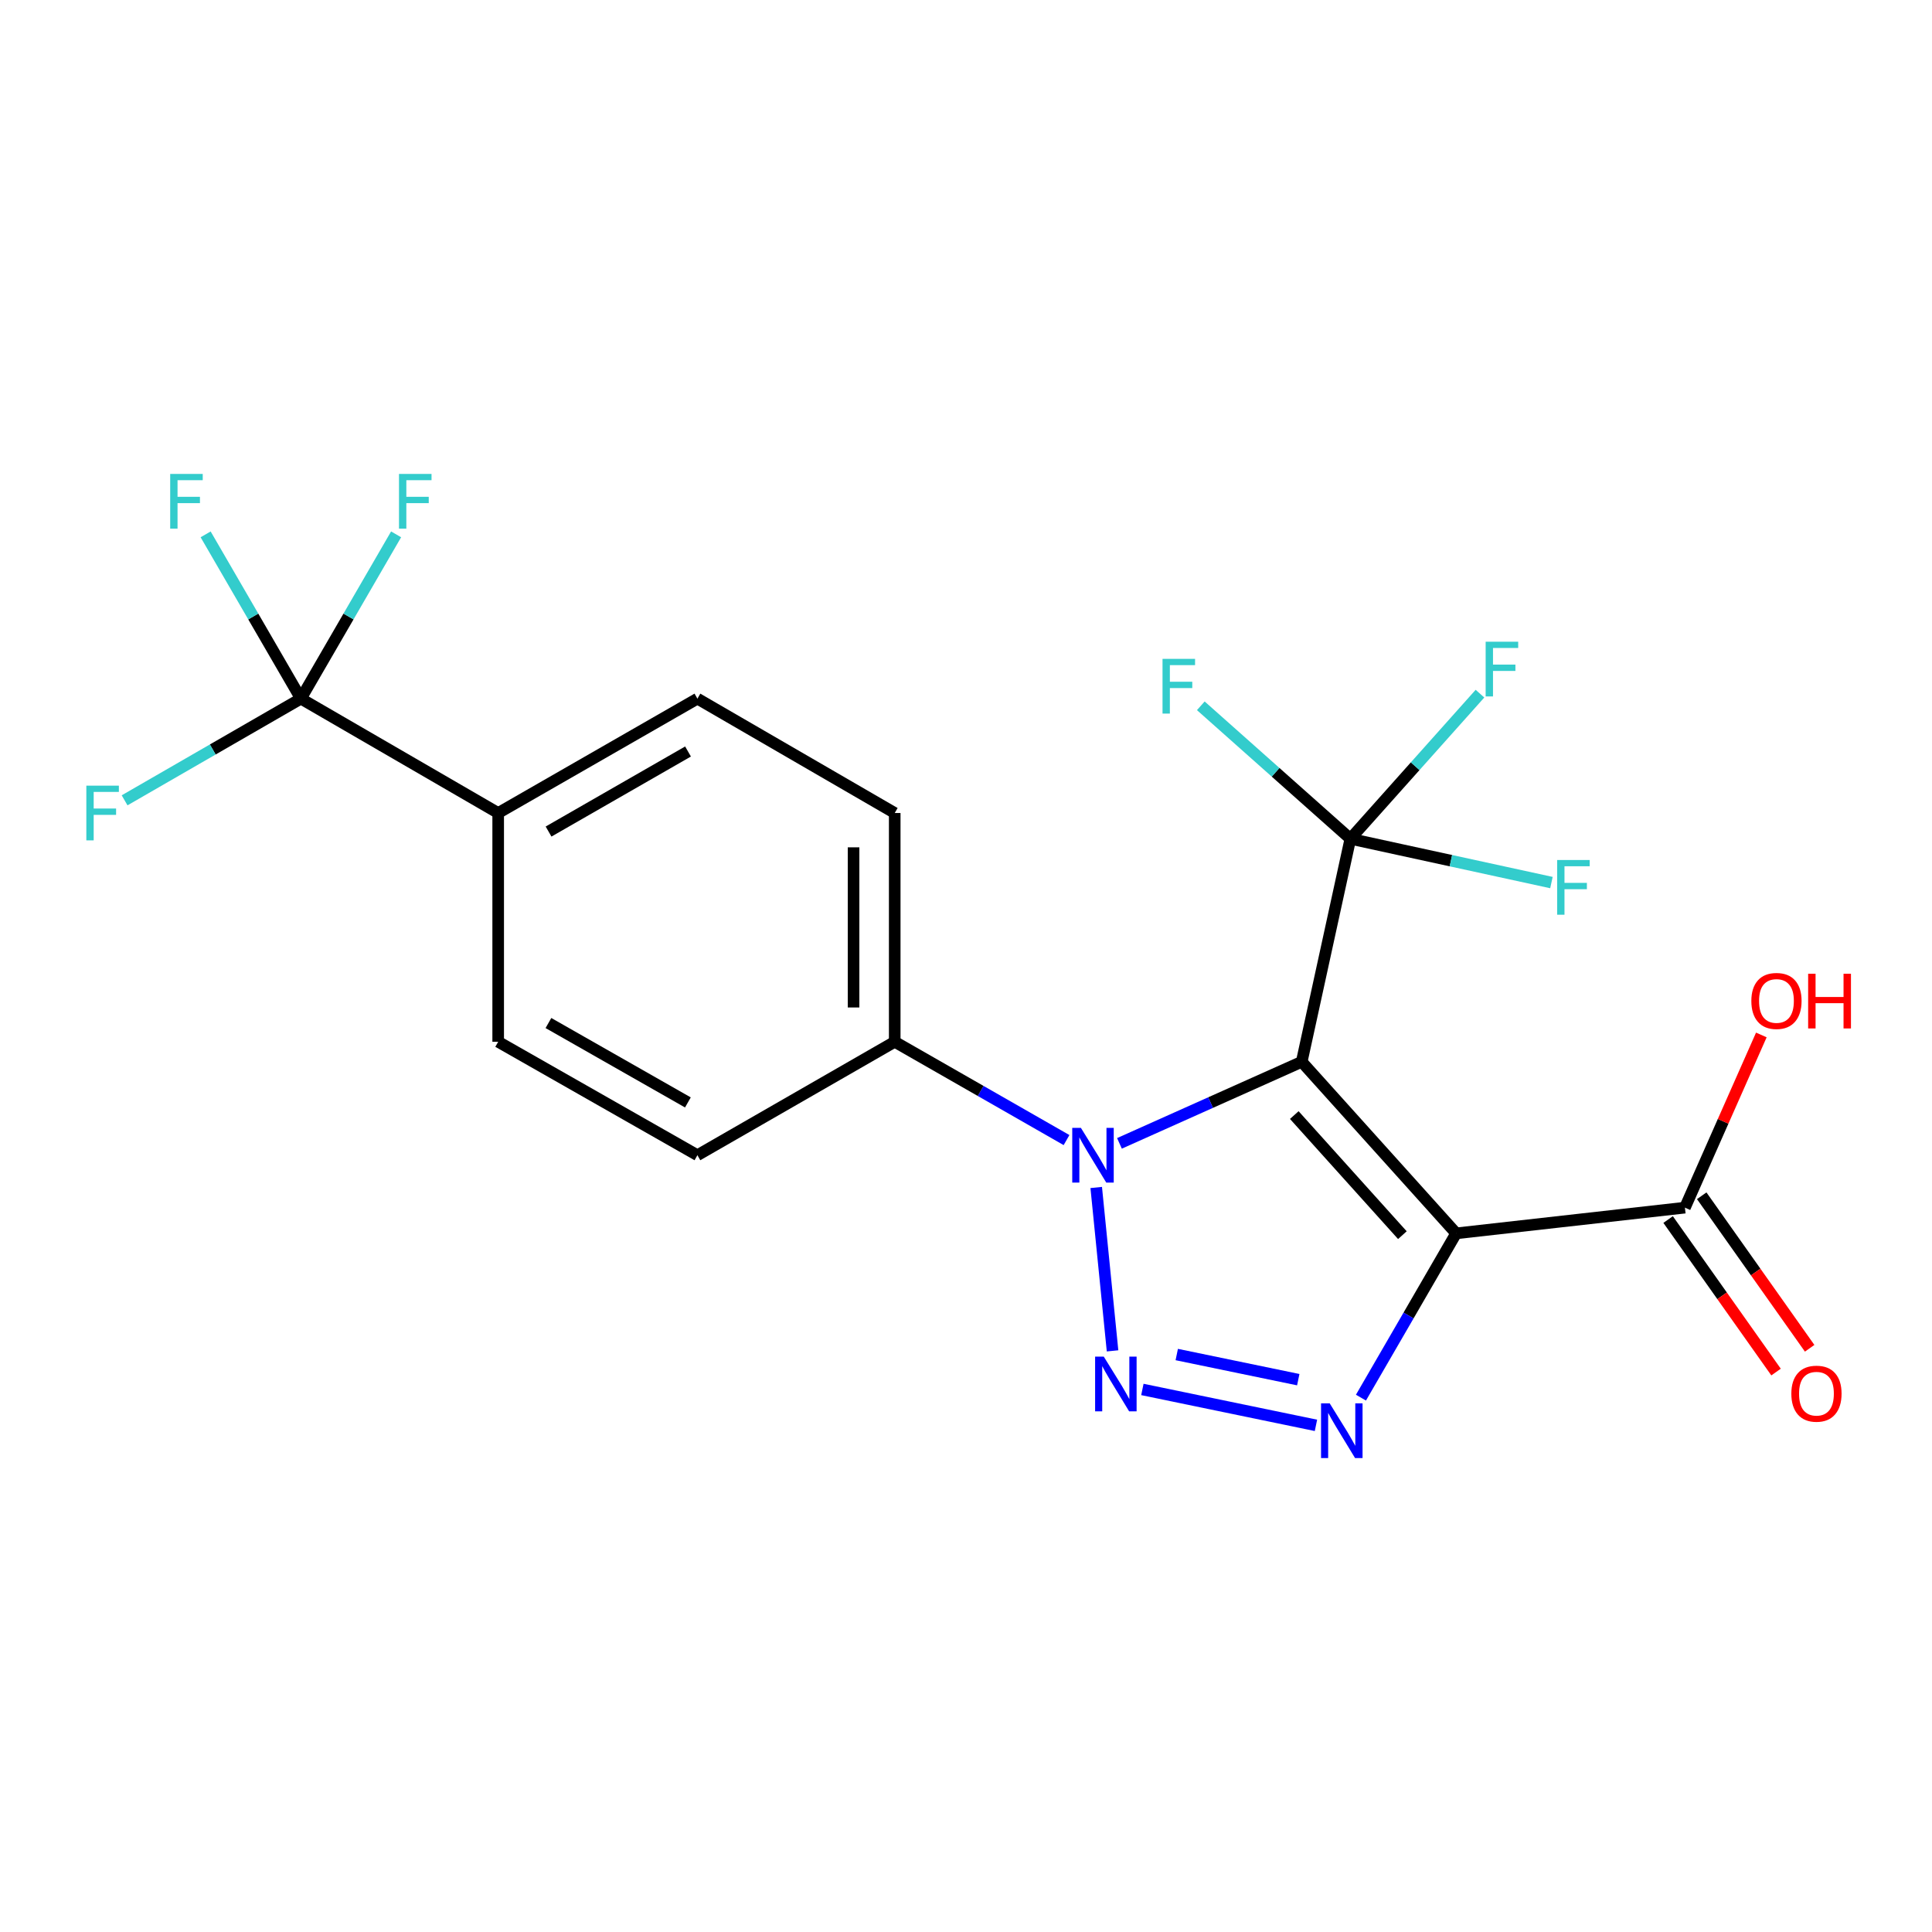 <?xml version='1.0' encoding='iso-8859-1'?>
<svg version='1.1' baseProfile='full'
              xmlns='http://www.w3.org/2000/svg'
                      xmlns:rdkit='http://www.rdkit.org/xml'
                      xmlns:xlink='http://www.w3.org/1999/xlink'
                  xml:space='preserve'
width='1000px' height='1000px' viewBox='0 0 1000 1000'>
<!-- END OF HEADER -->
<rect style='opacity:1.0;fill:#FFFFFF;stroke:none' width='1000' height='1000' x='0' y='0'> </rect>
<path class='bond-0' d='M 673.764,549.584 L 753.697,638.382' style='fill:none;fill-rule:evenodd;stroke:#000000;stroke-width:6px;stroke-linecap:butt;stroke-linejoin:miter;stroke-opacity:1' />
<path class='bond-0' d='M 669.918,577.158 L 725.871,639.317' style='fill:none;fill-rule:evenodd;stroke:#000000;stroke-width:6px;stroke-linecap:butt;stroke-linejoin:miter;stroke-opacity:1' />
<path class='bond-2' d='M 673.764,549.584 L 626.597,570.694' style='fill:none;fill-rule:evenodd;stroke:#000000;stroke-width:6px;stroke-linecap:butt;stroke-linejoin:miter;stroke-opacity:1' />
<path class='bond-2' d='M 626.597,570.694 L 579.43,591.805' style='fill:none;fill-rule:evenodd;stroke:#0000FF;stroke-width:6px;stroke-linecap:butt;stroke-linejoin:miter;stroke-opacity:1' />
<path class='bond-4' d='M 673.764,549.584 L 698.952,434.153' style='fill:none;fill-rule:evenodd;stroke:#000000;stroke-width:6px;stroke-linecap:butt;stroke-linejoin:miter;stroke-opacity:1' />
<path class='bond-3' d='M 753.697,638.382 L 729.062,680.902' style='fill:none;fill-rule:evenodd;stroke:#000000;stroke-width:6px;stroke-linecap:butt;stroke-linejoin:miter;stroke-opacity:1' />
<path class='bond-3' d='M 729.062,680.902 L 704.427,723.421' style='fill:none;fill-rule:evenodd;stroke:#0000FF;stroke-width:6px;stroke-linecap:butt;stroke-linejoin:miter;stroke-opacity:1' />
<path class='bond-6' d='M 753.697,638.382 L 872.111,625.078' style='fill:none;fill-rule:evenodd;stroke:#000000;stroke-width:6px;stroke-linecap:butt;stroke-linejoin:miter;stroke-opacity:1' />
<path class='bond-1' d='M 575.854,699.204 L 567.401,614.641' style='fill:none;fill-rule:evenodd;stroke:#0000FF;stroke-width:6px;stroke-linecap:butt;stroke-linejoin:miter;stroke-opacity:1' />
<path class='bond-21' d='M 591.293,719.178 L 681.138,737.766' style='fill:none;fill-rule:evenodd;stroke:#0000FF;stroke-width:6px;stroke-linecap:butt;stroke-linejoin:miter;stroke-opacity:1' />
<path class='bond-21' d='M 609.086,701.102 L 671.978,714.113' style='fill:none;fill-rule:evenodd;stroke:#0000FF;stroke-width:6px;stroke-linecap:butt;stroke-linejoin:miter;stroke-opacity:1' />
<path class='bond-7' d='M 552.035,590.101 L 507.571,564.664' style='fill:none;fill-rule:evenodd;stroke:#0000FF;stroke-width:6px;stroke-linecap:butt;stroke-linejoin:miter;stroke-opacity:1' />
<path class='bond-7' d='M 507.571,564.664 L 463.107,539.227' style='fill:none;fill-rule:evenodd;stroke:#000000;stroke-width:6px;stroke-linecap:butt;stroke-linejoin:miter;stroke-opacity:1' />
<path class='bond-10' d='M 698.952,434.153 L 750.987,445.485' style='fill:none;fill-rule:evenodd;stroke:#000000;stroke-width:6px;stroke-linecap:butt;stroke-linejoin:miter;stroke-opacity:1' />
<path class='bond-10' d='M 750.987,445.485 L 803.021,456.817' style='fill:none;fill-rule:evenodd;stroke:#33CCCC;stroke-width:6px;stroke-linecap:butt;stroke-linejoin:miter;stroke-opacity:1' />
<path class='bond-11' d='M 698.952,434.153 L 660.242,399.735' style='fill:none;fill-rule:evenodd;stroke:#000000;stroke-width:6px;stroke-linecap:butt;stroke-linejoin:miter;stroke-opacity:1' />
<path class='bond-11' d='M 660.242,399.735 L 621.533,365.318' style='fill:none;fill-rule:evenodd;stroke:#33CCCC;stroke-width:6px;stroke-linecap:butt;stroke-linejoin:miter;stroke-opacity:1' />
<path class='bond-12' d='M 698.952,434.153 L 732.491,396.596' style='fill:none;fill-rule:evenodd;stroke:#000000;stroke-width:6px;stroke-linecap:butt;stroke-linejoin:miter;stroke-opacity:1' />
<path class='bond-12' d='M 732.491,396.596 L 766.029,359.039' style='fill:none;fill-rule:evenodd;stroke:#33CCCC;stroke-width:6px;stroke-linecap:butt;stroke-linejoin:miter;stroke-opacity:1' />
<path class='bond-5' d='M 155.744,361.618 L 257.859,420.813' style='fill:none;fill-rule:evenodd;stroke:#000000;stroke-width:6px;stroke-linecap:butt;stroke-linejoin:miter;stroke-opacity:1' />
<path class='bond-17' d='M 155.744,361.618 L 131.09,319.098' style='fill:none;fill-rule:evenodd;stroke:#000000;stroke-width:6px;stroke-linecap:butt;stroke-linejoin:miter;stroke-opacity:1' />
<path class='bond-17' d='M 131.09,319.098 L 106.436,276.579' style='fill:none;fill-rule:evenodd;stroke:#33CCCC;stroke-width:6px;stroke-linecap:butt;stroke-linejoin:miter;stroke-opacity:1' />
<path class='bond-18' d='M 155.744,361.618 L 180.384,319.098' style='fill:none;fill-rule:evenodd;stroke:#000000;stroke-width:6px;stroke-linecap:butt;stroke-linejoin:miter;stroke-opacity:1' />
<path class='bond-18' d='M 180.384,319.098 L 205.023,276.579' style='fill:none;fill-rule:evenodd;stroke:#33CCCC;stroke-width:6px;stroke-linecap:butt;stroke-linejoin:miter;stroke-opacity:1' />
<path class='bond-19' d='M 155.744,361.618 L 110.118,387.933' style='fill:none;fill-rule:evenodd;stroke:#000000;stroke-width:6px;stroke-linecap:butt;stroke-linejoin:miter;stroke-opacity:1' />
<path class='bond-19' d='M 110.118,387.933 L 64.491,414.248' style='fill:none;fill-rule:evenodd;stroke:#33CCCC;stroke-width:6px;stroke-linecap:butt;stroke-linejoin:miter;stroke-opacity:1' />
<path class='bond-9' d='M 863.415,631.232 L 891.347,670.703' style='fill:none;fill-rule:evenodd;stroke:#000000;stroke-width:6px;stroke-linecap:butt;stroke-linejoin:miter;stroke-opacity:1' />
<path class='bond-9' d='M 891.347,670.703 L 919.28,710.174' style='fill:none;fill-rule:evenodd;stroke:#FF0000;stroke-width:6px;stroke-linecap:butt;stroke-linejoin:miter;stroke-opacity:1' />
<path class='bond-9' d='M 880.806,618.924 L 908.739,658.395' style='fill:none;fill-rule:evenodd;stroke:#000000;stroke-width:6px;stroke-linecap:butt;stroke-linejoin:miter;stroke-opacity:1' />
<path class='bond-9' d='M 908.739,658.395 L 936.672,697.866' style='fill:none;fill-rule:evenodd;stroke:#FF0000;stroke-width:6px;stroke-linecap:butt;stroke-linejoin:miter;stroke-opacity:1' />
<path class='bond-20' d='M 872.111,625.078 L 891.888,580.384' style='fill:none;fill-rule:evenodd;stroke:#000000;stroke-width:6px;stroke-linecap:butt;stroke-linejoin:miter;stroke-opacity:1' />
<path class='bond-20' d='M 891.888,580.384 L 911.666,535.691' style='fill:none;fill-rule:evenodd;stroke:#FF0000;stroke-width:6px;stroke-linecap:butt;stroke-linejoin:miter;stroke-opacity:1' />
<path class='bond-13' d='M 463.107,539.227 L 360.98,597.936' style='fill:none;fill-rule:evenodd;stroke:#000000;stroke-width:6px;stroke-linecap:butt;stroke-linejoin:miter;stroke-opacity:1' />
<path class='bond-14' d='M 463.107,539.227 L 463.107,420.813' style='fill:none;fill-rule:evenodd;stroke:#000000;stroke-width:6px;stroke-linecap:butt;stroke-linejoin:miter;stroke-opacity:1' />
<path class='bond-14' d='M 441.801,521.465 L 441.801,438.575' style='fill:none;fill-rule:evenodd;stroke:#000000;stroke-width:6px;stroke-linecap:butt;stroke-linejoin:miter;stroke-opacity:1' />
<path class='bond-8' d='M 257.859,420.813 L 360.98,361.618' style='fill:none;fill-rule:evenodd;stroke:#000000;stroke-width:6px;stroke-linecap:butt;stroke-linejoin:miter;stroke-opacity:1' />
<path class='bond-8' d='M 283.934,430.411 L 356.119,388.975' style='fill:none;fill-rule:evenodd;stroke:#000000;stroke-width:6px;stroke-linecap:butt;stroke-linejoin:miter;stroke-opacity:1' />
<path class='bond-22' d='M 257.859,420.813 L 257.859,539.227' style='fill:none;fill-rule:evenodd;stroke:#000000;stroke-width:6px;stroke-linecap:butt;stroke-linejoin:miter;stroke-opacity:1' />
<path class='bond-15' d='M 360.98,597.936 L 257.859,539.227' style='fill:none;fill-rule:evenodd;stroke:#000000;stroke-width:6px;stroke-linecap:butt;stroke-linejoin:miter;stroke-opacity:1' />
<path class='bond-15' d='M 356.053,570.615 L 283.869,529.518' style='fill:none;fill-rule:evenodd;stroke:#000000;stroke-width:6px;stroke-linecap:butt;stroke-linejoin:miter;stroke-opacity:1' />
<path class='bond-16' d='M 463.107,420.813 L 360.98,361.618' style='fill:none;fill-rule:evenodd;stroke:#000000;stroke-width:6px;stroke-linecap:butt;stroke-linejoin:miter;stroke-opacity:1' />
<path  class='atom-2' d='M 571.307 702.179
L 580.587 717.179
Q 581.507 718.659, 582.987 721.339
Q 584.467 724.019, 584.547 724.179
L 584.547 702.179
L 588.307 702.179
L 588.307 730.499
L 584.427 730.499
L 574.467 714.099
Q 573.307 712.179, 572.067 709.979
Q 570.867 707.779, 570.507 707.099
L 570.507 730.499
L 566.827 730.499
L 566.827 702.179
L 571.307 702.179
' fill='#0000FF'/>
<path  class='atom-3' d='M 559.471 583.776
L 568.751 598.776
Q 569.671 600.256, 571.151 602.936
Q 572.631 605.616, 572.711 605.776
L 572.711 583.776
L 576.471 583.776
L 576.471 612.096
L 572.591 612.096
L 562.631 595.696
Q 561.471 593.776, 560.231 591.576
Q 559.031 589.376, 558.671 588.696
L 558.671 612.096
L 554.991 612.096
L 554.991 583.776
L 559.471 583.776
' fill='#0000FF'/>
<path  class='atom-4' d='M 688.253 726.373
L 697.533 741.373
Q 698.453 742.853, 699.933 745.533
Q 701.413 748.213, 701.493 748.373
L 701.493 726.373
L 705.253 726.373
L 705.253 754.693
L 701.373 754.693
L 691.413 738.293
Q 690.253 736.373, 689.013 734.173
Q 687.813 731.973, 687.453 731.293
L 687.453 754.693
L 683.773 754.693
L 683.773 726.373
L 688.253 726.373
' fill='#0000FF'/>
<path  class='atom-10' d='M 927.195 721.366
Q 927.195 714.566, 930.555 710.766
Q 933.915 706.966, 940.195 706.966
Q 946.475 706.966, 949.835 710.766
Q 953.195 714.566, 953.195 721.366
Q 953.195 728.246, 949.795 732.166
Q 946.395 736.046, 940.195 736.046
Q 933.955 736.046, 930.555 732.166
Q 927.195 728.286, 927.195 721.366
M 940.195 732.846
Q 944.515 732.846, 946.835 729.966
Q 949.195 727.046, 949.195 721.366
Q 949.195 715.806, 946.835 713.006
Q 944.515 710.166, 940.195 710.166
Q 935.875 710.166, 933.515 712.966
Q 931.195 715.766, 931.195 721.366
Q 931.195 727.086, 933.515 729.966
Q 935.875 732.846, 940.195 732.846
' fill='#FF0000'/>
<path  class='atom-11' d='M 805.975 445.134
L 822.815 445.134
L 822.815 448.374
L 809.775 448.374
L 809.775 456.974
L 821.375 456.974
L 821.375 460.254
L 809.775 460.254
L 809.775 473.454
L 805.975 473.454
L 805.975 445.134
' fill='#33CCCC'/>
<path  class='atom-12' d='M 601.722 341.03
L 618.562 341.03
L 618.562 344.27
L 605.522 344.27
L 605.522 352.87
L 617.122 352.87
L 617.122 356.15
L 605.522 356.15
L 605.522 369.35
L 601.722 369.35
L 601.722 341.03
' fill='#33CCCC'/>
<path  class='atom-13' d='M 768.974 332.153
L 785.814 332.153
L 785.814 335.393
L 772.774 335.393
L 772.774 343.993
L 784.374 343.993
L 784.374 347.273
L 772.774 347.273
L 772.774 360.473
L 768.974 360.473
L 768.974 332.153
' fill='#33CCCC'/>
<path  class='atom-18' d='M 88.094 245.307
L 104.934 245.307
L 104.934 248.547
L 91.894 248.547
L 91.894 257.147
L 103.494 257.147
L 103.494 260.427
L 91.894 260.427
L 91.894 273.627
L 88.094 273.627
L 88.094 245.307
' fill='#33CCCC'/>
<path  class='atom-19' d='M 206.519 245.307
L 223.359 245.307
L 223.359 248.547
L 210.319 248.547
L 210.319 257.147
L 221.919 257.147
L 221.919 260.427
L 210.319 260.427
L 210.319 273.627
L 206.519 273.627
L 206.519 245.307
' fill='#33CCCC'/>
<path  class='atom-20' d='M 44.689 406.653
L 61.529 406.653
L 61.529 409.893
L 48.489 409.893
L 48.489 418.493
L 60.089 418.493
L 60.089 421.773
L 48.489 421.773
L 48.489 434.973
L 44.689 434.973
L 44.689 406.653
' fill='#33CCCC'/>
<path  class='atom-21' d='M 906.493 518.084
Q 906.493 511.284, 909.853 507.484
Q 913.213 503.684, 919.493 503.684
Q 925.773 503.684, 929.133 507.484
Q 932.493 511.284, 932.493 518.084
Q 932.493 524.964, 929.093 528.884
Q 925.693 532.764, 919.493 532.764
Q 913.253 532.764, 909.853 528.884
Q 906.493 525.004, 906.493 518.084
M 919.493 529.564
Q 923.813 529.564, 926.133 526.684
Q 928.493 523.764, 928.493 518.084
Q 928.493 512.524, 926.133 509.724
Q 923.813 506.884, 919.493 506.884
Q 915.173 506.884, 912.813 509.684
Q 910.493 512.484, 910.493 518.084
Q 910.493 523.804, 912.813 526.684
Q 915.173 529.564, 919.493 529.564
' fill='#FF0000'/>
<path  class='atom-21' d='M 935.893 504.004
L 939.733 504.004
L 939.733 516.044
L 954.213 516.044
L 954.213 504.004
L 958.053 504.004
L 958.053 532.324
L 954.213 532.324
L 954.213 519.244
L 939.733 519.244
L 939.733 532.324
L 935.893 532.324
L 935.893 504.004
' fill='#FF0000'/>
</svg>
